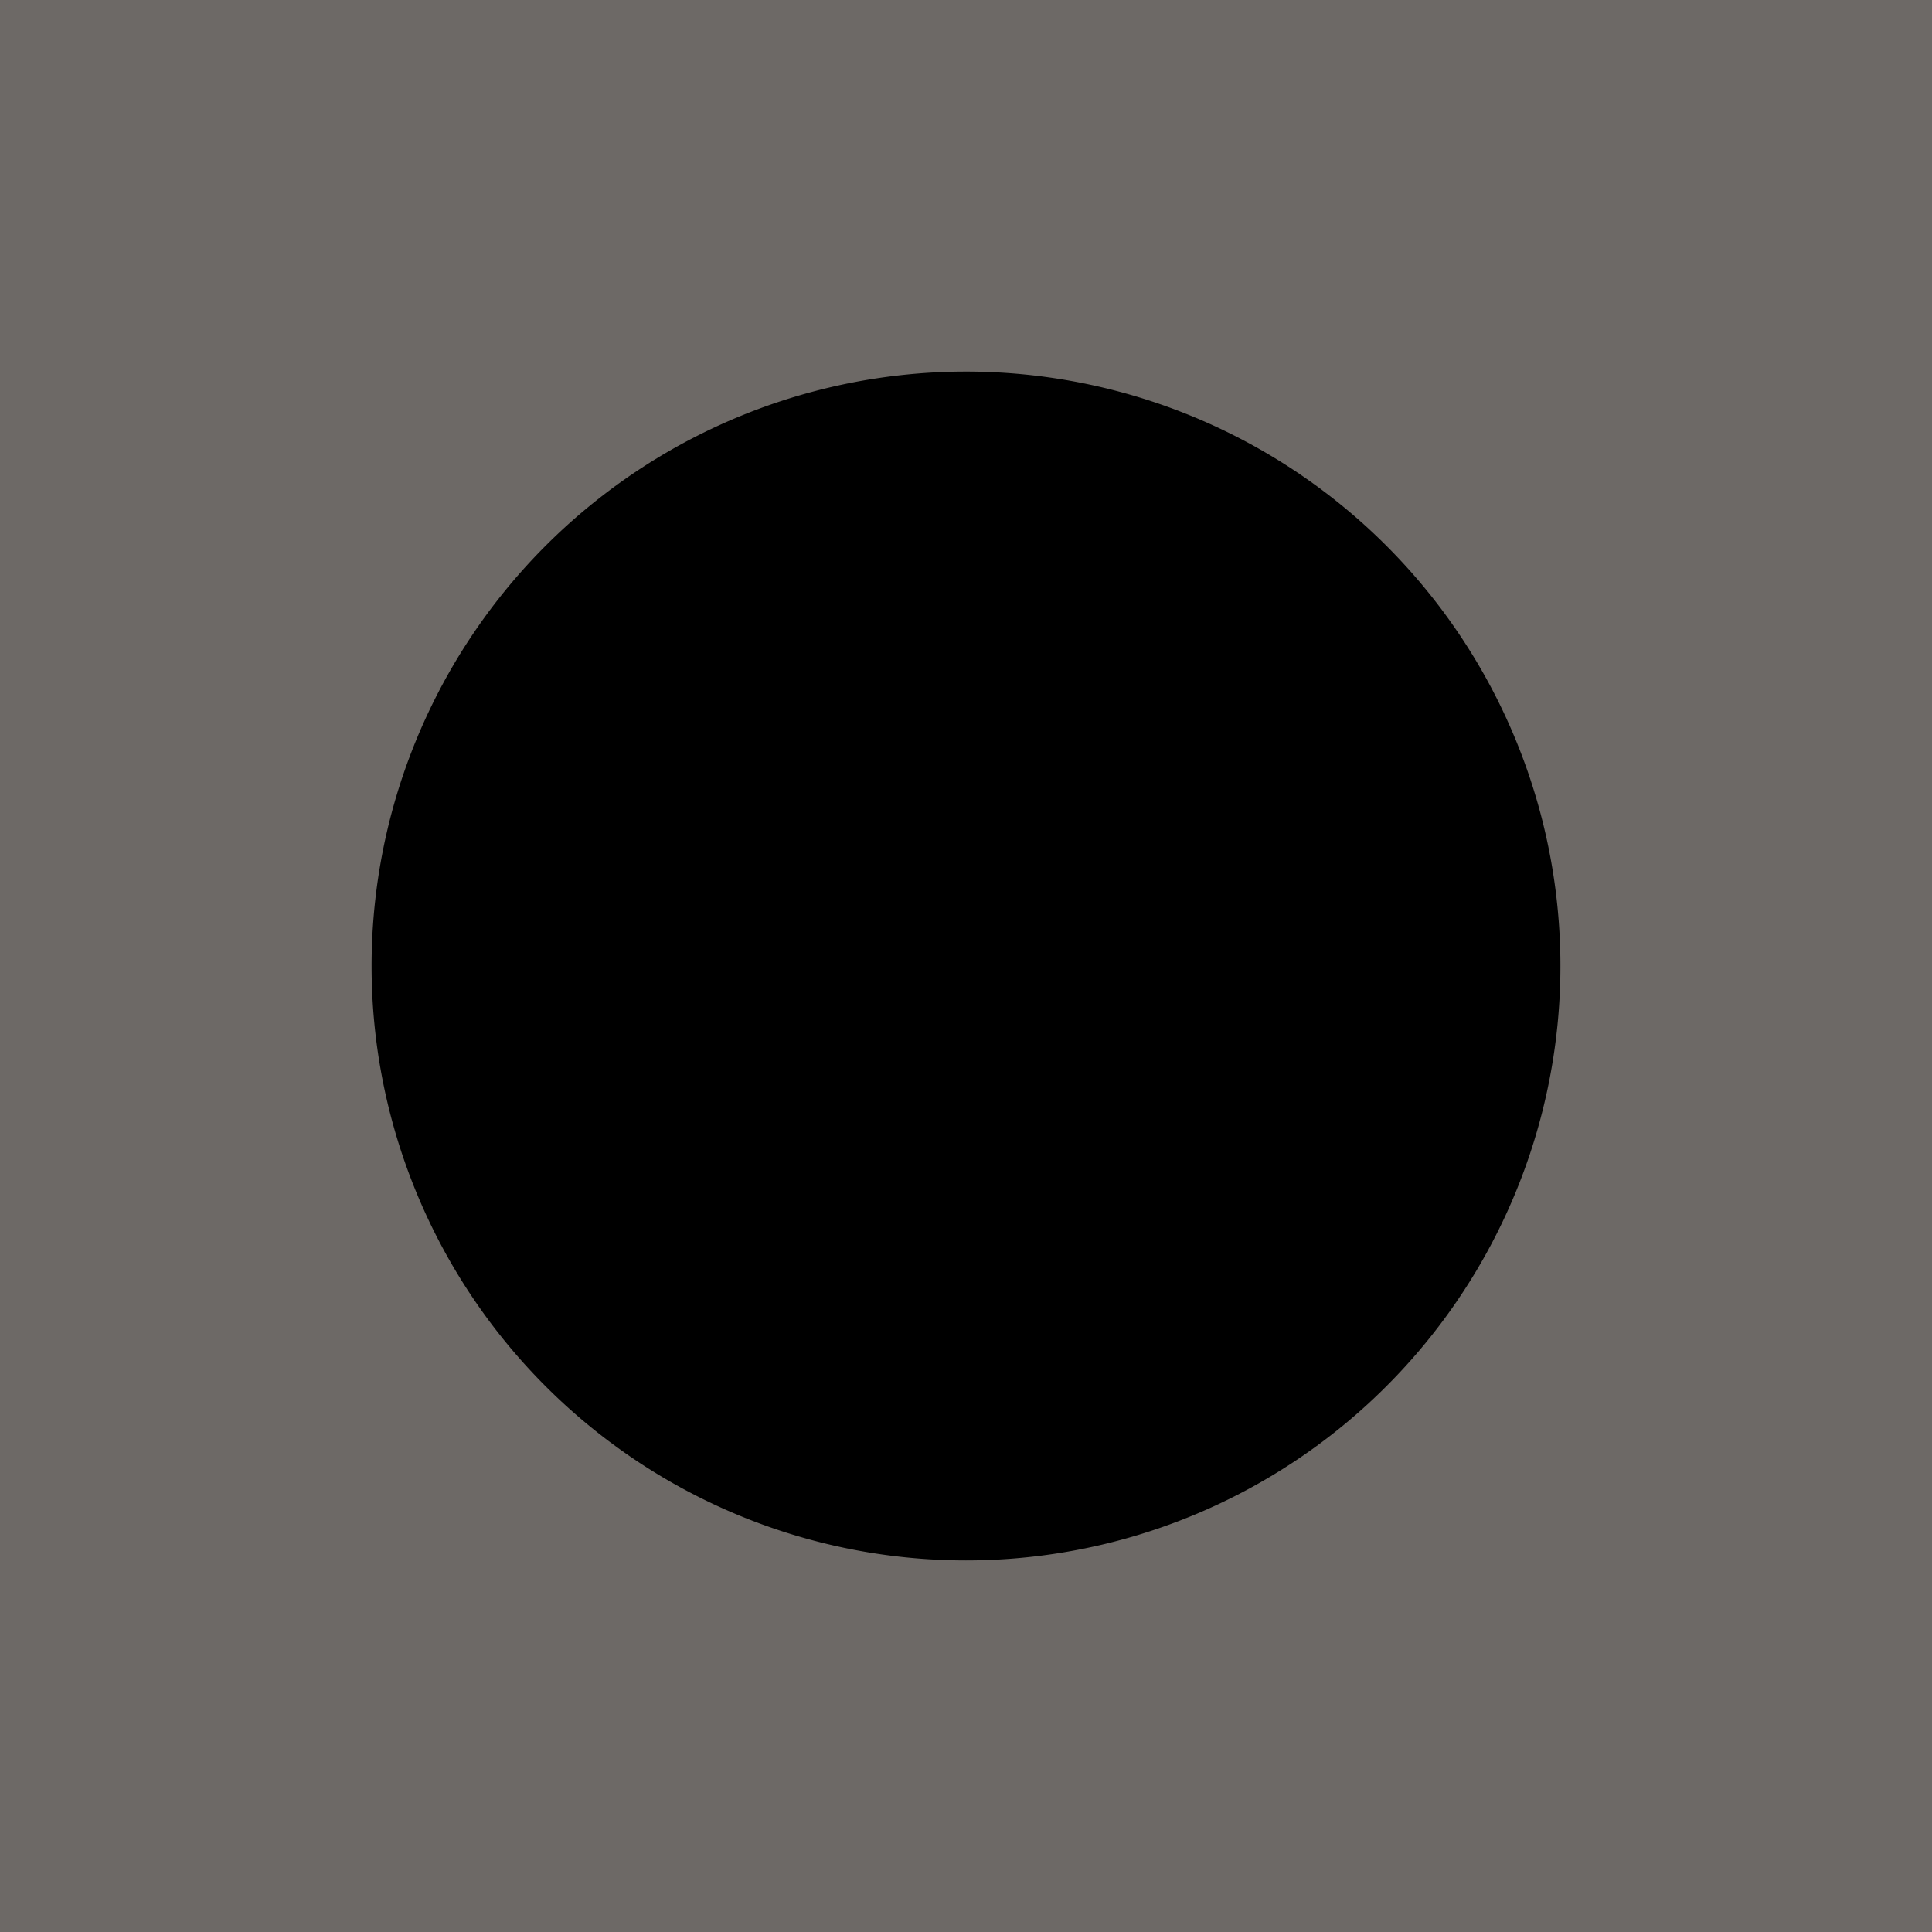 <svg id="Group_269" data-name="Group 269" xmlns="http://www.w3.org/2000/svg" xmlns:xlink="http://www.w3.org/1999/xlink" width="24" height="24" viewBox="0 0 24 24">
  <defs>
    <clipPath id="clip-path">
      <rect id="Rectangle_456" data-name="Rectangle 456" width="24" height="24" fill="none"/>
    </clipPath>
  </defs>
  <rect id="Rectangle_455" data-name="Rectangle 455" width="24" height="24" transform="translate(0 0)" fill="#6d6966"/>
  <g id="Group_262" data-name="Group 262" transform="translate(0 0)">
    <g id="Group_261" data-name="Group 261" clip-path="url(#clip-path)">
      <path id="Path_255" data-name="Path 255" d="M10.109,17.494a7.384,7.384,0,1,0-7.383-7.383,7.383,7.383,0,0,0,7.383,7.383" transform="translate(1.89 1.89)"/>
    </g>
  </g>
</svg>
